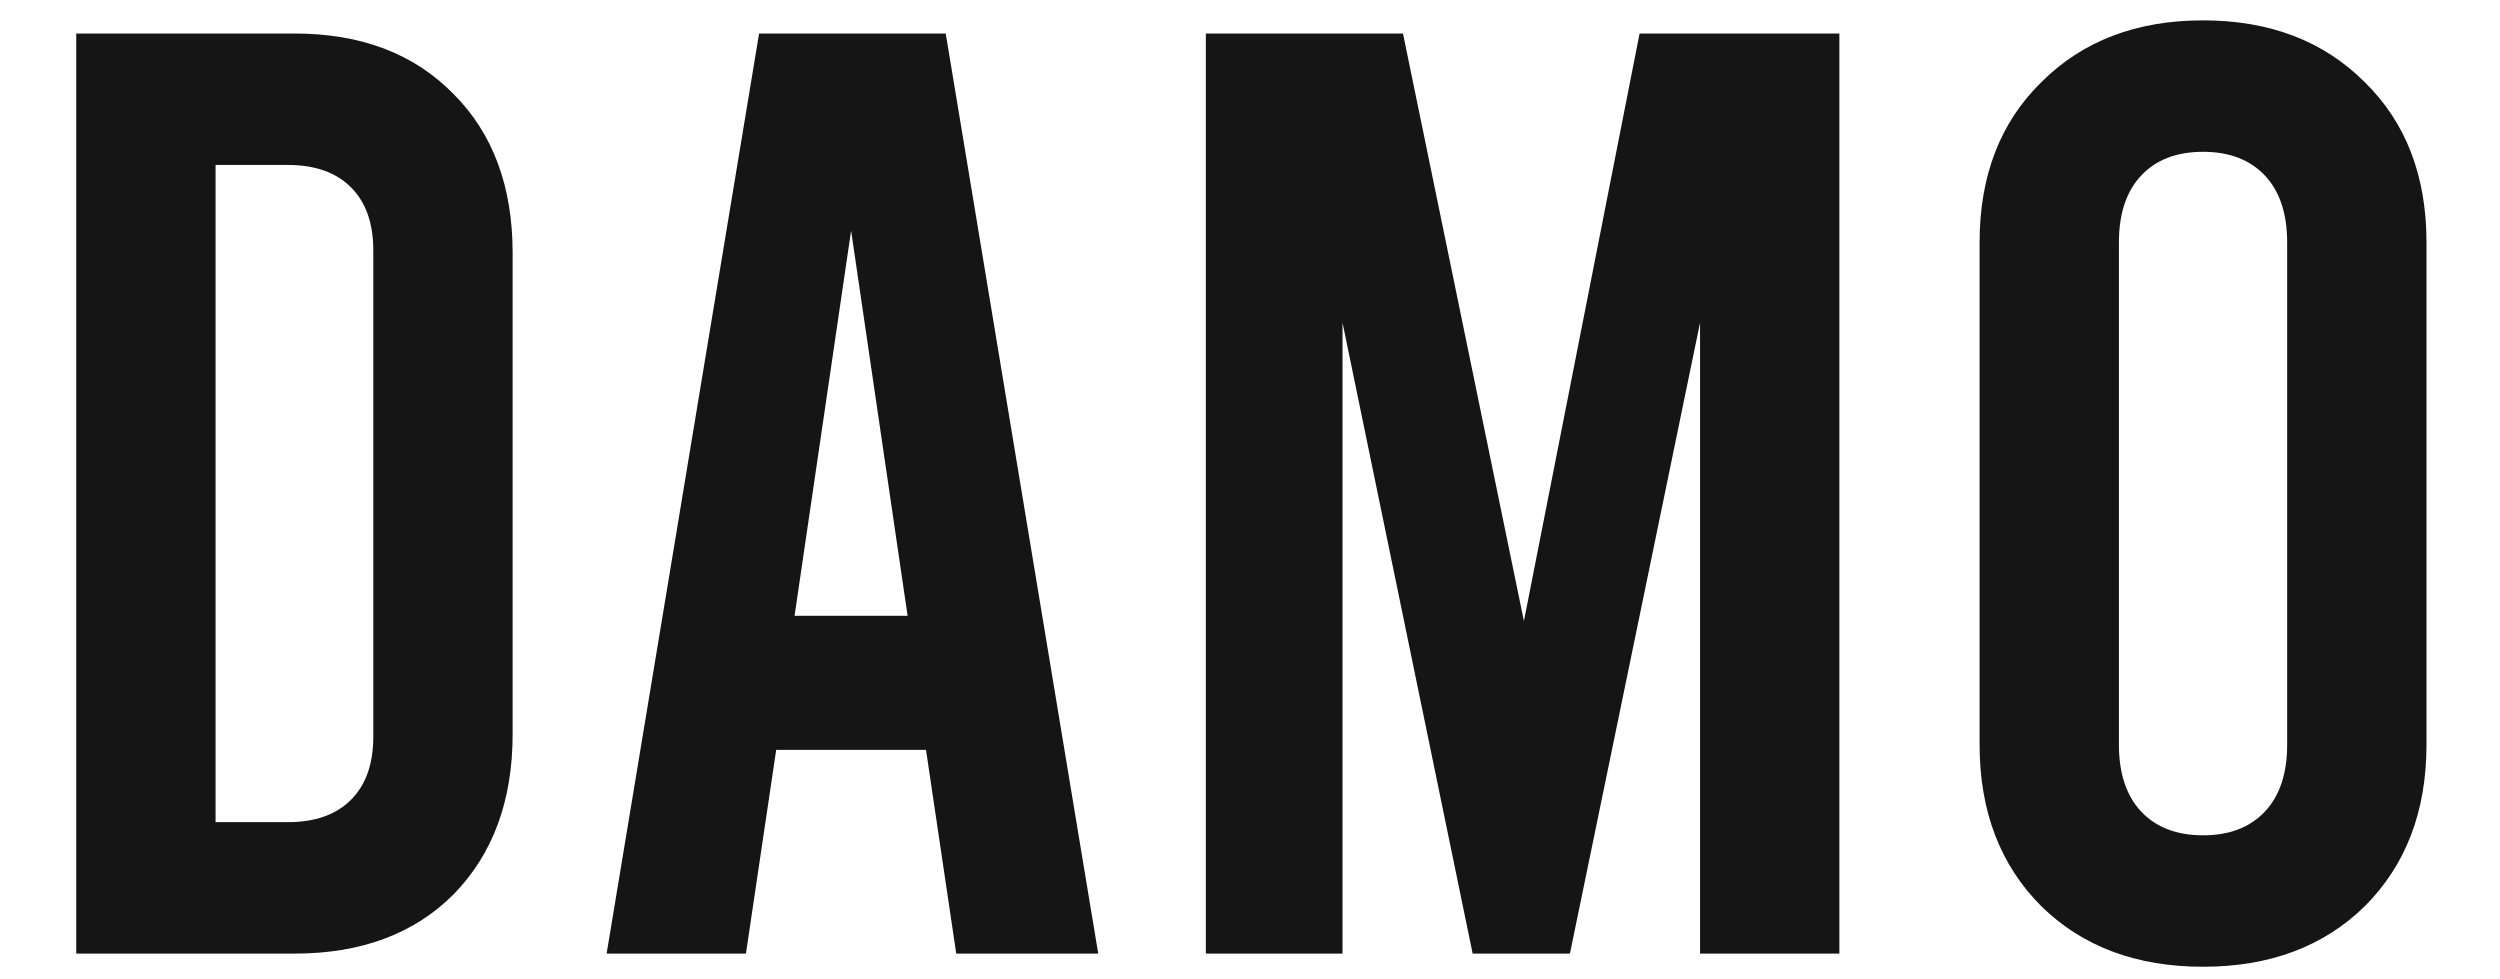 <svg xmlns="http://www.w3.org/2000/svg" fill="none" viewBox="0 0 97 38" height="38" width="97">
<path fill="#151515" d="M2.958 1.3H11.424C14.008 1.3 16.065 2.082 17.595 3.646C19.125 5.176 19.89 7.233 19.89 9.817V28.483C19.89 31.067 19.125 33.141 17.595 34.705C16.065 36.235 14.008 37 11.424 37H2.958V1.3ZM11.169 31.9C12.223 31.9 13.039 31.611 13.617 31.033C14.195 30.455 14.484 29.639 14.484 28.585V9.715C14.484 8.661 14.195 7.845 13.617 7.267C13.039 6.689 12.223 6.4 11.169 6.4H8.364V31.9H11.169ZM35.929 29.095H30.116L28.942 37H23.537L29.453 1.3H36.694L42.611 37H37.102L35.929 29.095ZM35.215 23.893L33.023 8.95L30.829 23.893H35.215ZM71.368 1.3V37H65.962V12.52L60.913 37H57.139L52.09 12.52V37H46.786V1.3H54.436L59.128 24.097L63.616 1.3H71.368ZM85.478 37.51C82.894 37.51 80.803 36.728 79.205 35.164C77.607 33.566 76.808 31.475 76.808 28.891V9.409C76.808 6.825 77.607 4.751 79.205 3.187C80.803 1.589 82.894 0.79 85.478 0.79C88.062 0.79 90.153 1.589 91.751 3.187C93.349 4.751 94.148 6.825 94.148 9.409V28.891C94.148 31.475 93.349 33.566 91.751 35.164C90.153 36.728 88.062 37.51 85.478 37.51ZM85.478 32.41C86.498 32.41 87.297 32.104 87.875 31.492C88.453 30.88 88.742 30.013 88.742 28.891V9.409C88.742 8.287 88.453 7.42 87.875 6.808C87.297 6.196 86.498 5.89 85.478 5.89C84.458 5.89 83.659 6.196 83.081 6.808C82.503 7.42 82.214 8.287 82.214 9.409V28.891C82.214 30.013 82.503 30.88 83.081 31.492C83.659 32.104 84.458 32.41 85.478 32.41Z"></path>
</svg>

